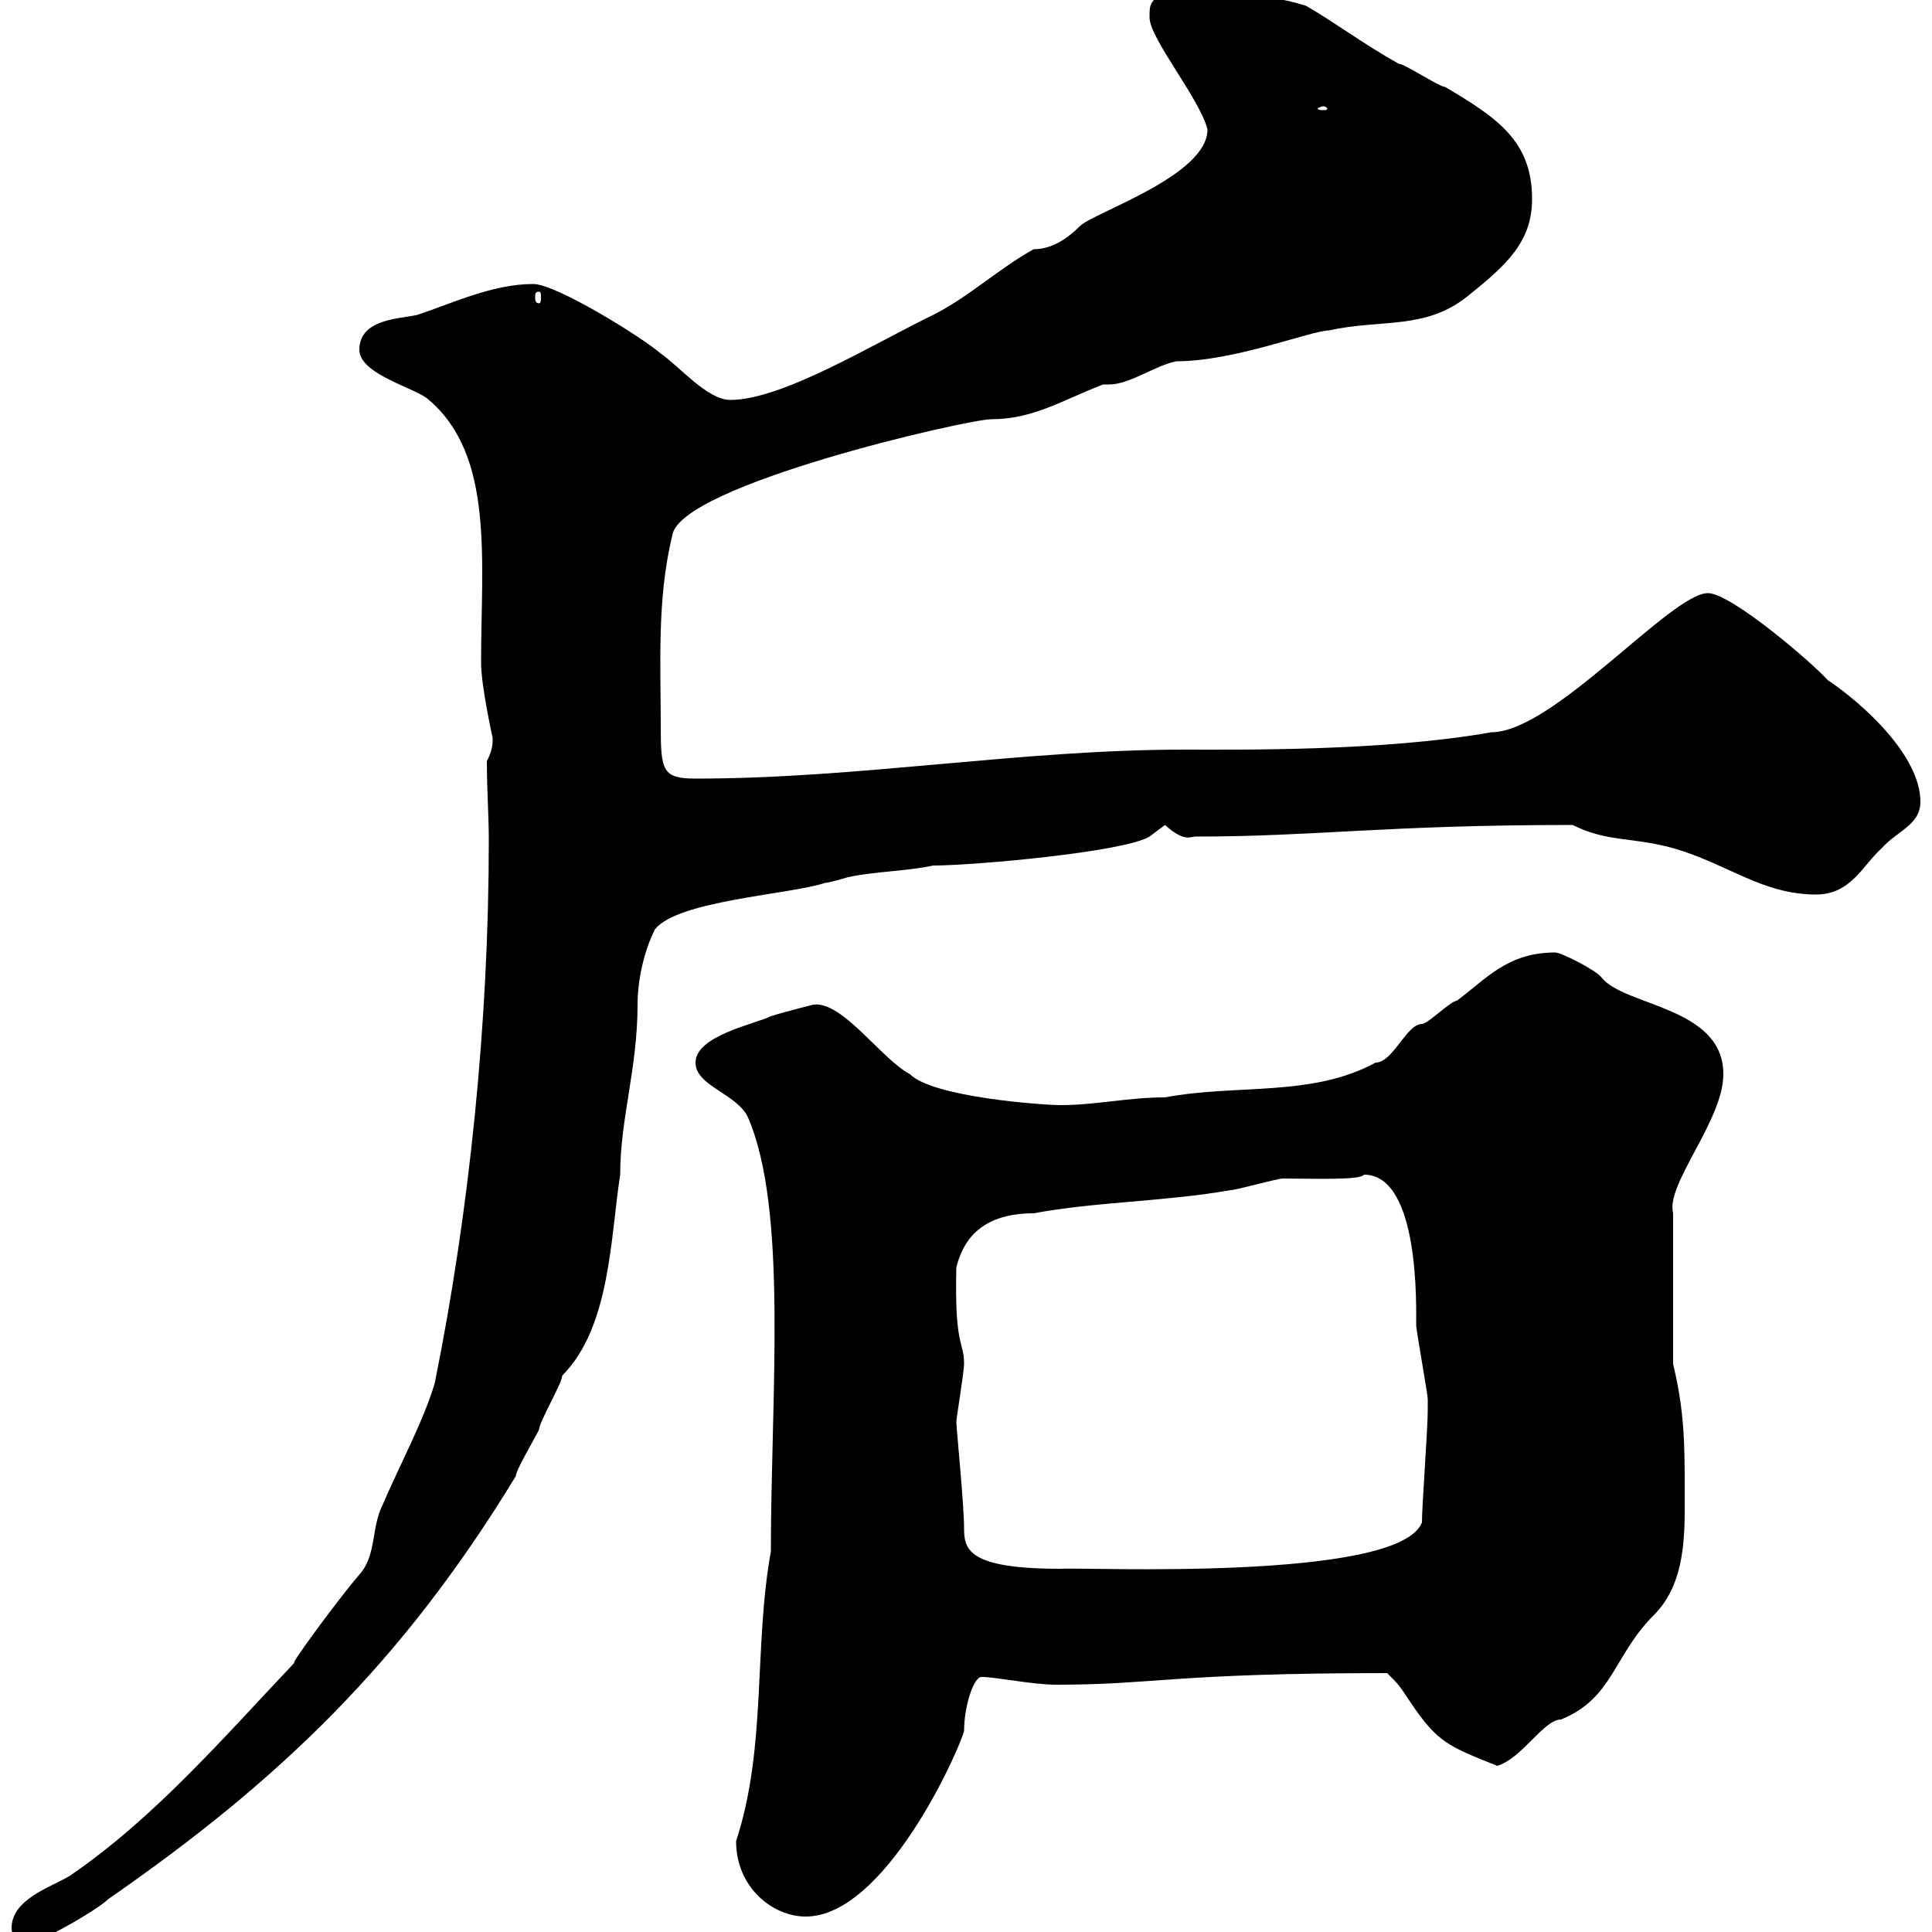 <svg xmlns="http://www.w3.org/2000/svg" xmlns:xlink="http://www.w3.org/1999/xlink" width="300" height="300"><path d="M1.80 299.40C1.80 300.30 2.40 302.10 3.60 302.10C5.40 302.10 15 296.70 16.80 294.90C43.20 276.60 62.40 258.30 80.10 229.20C80.10 228.30 82.80 223.80 83.70 222C83.70 220.80 87.30 214.80 87.30 213.60C94.80 206.10 94.80 192 96.30 182.40C96.30 173.70 99 165.90 99 156C99 152.40 99.90 147.90 101.70 144.30C105.30 139.80 122.70 138.90 128.10 137.10C128.70 137.10 131.70 136.20 131.70 136.20C135.90 135.30 140.70 135.30 144.90 134.40C151.20 134.40 174.60 132.30 178.50 129.90C178.50 129.90 180.90 128.10 180.90 128.10C183.90 130.80 184.80 129.90 185.70 129.90C204.30 129.90 215.10 128.10 244.20 128.10C249.60 130.80 253.20 129.90 259.80 131.70C268.20 134.10 273.60 138.90 282 138.90C287.40 138.90 289.20 134.40 292.20 131.70C294.60 129 298.20 128.10 298.20 124.50C298.20 117.30 289.20 109.20 283.80 105.60C281.40 102.90 268.80 92.10 265.20 92.10C259.50 92.10 241.20 113.70 231.60 113.70C214.80 116.70 192 116.40 183.90 116.40C158.40 116.40 133.50 120.90 108 120.90C102.90 120.90 102.60 119.70 102.60 112.80C102.60 102.90 102 93 104.40 83.10C105.60 75.30 150.30 65.10 153.90 65.10C160.50 65.10 165 62.10 171.30 59.70C171.60 59.70 171.90 59.70 172.20 59.70C175.50 59.70 179.40 56.70 182.70 56.10C191.70 56.10 203.70 51.30 206.40 51.30C214.50 49.50 221.40 51.30 228 45.90C234 41.10 237.90 37.50 237.90 30.90C237.90 21.90 232.50 18.30 224.40 13.50C223.50 13.50 218.10 9.90 217.20 9.90C211.80 6.90 207 3.30 202.80 0.90C195.30-1.50 187.80-0.90 180.30-0.90C178.50 0.30 178.50 0.90 178.50 2.70C178.50 6 186.30 15.30 187.50 20.10C187.50 27.30 169.80 33 167.70 35.10C165.60 37.20 163.20 38.70 160.50 38.70C155.10 41.70 150.30 46.20 144.90 48.90C135.60 53.40 121.50 62.10 113.40 62.10C109.80 62.10 105.30 56.70 102.60 54.90C99.90 52.50 86.40 44.10 82.80 44.10C76.50 44.10 70.20 47.10 64.80 48.90C62.10 49.50 55.80 49.50 55.80 54.30C55.80 58.20 64.80 60.30 66.60 62.10C76.80 70.80 74.70 87 74.70 102.90C74.70 106.50 76.50 114.60 76.50 114.60C76.50 115.50 76.50 116.40 75.60 118.20C75.60 122.70 75.90 126.60 75.90 130.50C75.90 158.70 72.90 188.10 67.50 214.80C65.70 220.80 62.10 227.40 59.40 233.70C57.60 237.30 58.50 241.50 55.80 244.50C52.20 248.70 44.10 259.80 45.90 258C34.80 269.70 24 282.30 10.80 291.30C7.80 293.10 1.80 294.90 1.80 299.40ZM114.30 285.90C114.30 293.10 120 297.60 125.10 297.60C137.40 297.60 148.80 272.10 149.70 268.80C149.70 264.90 151.20 260.40 152.40 260.40C154.80 260.40 160.20 261.60 164.10 261.60C179.40 261.60 182.10 259.80 215.40 259.80C217.20 261.60 217.20 261.60 219 264.30C223.20 270.60 225 271.20 232.50 274.20C236.40 273 239.70 267 242.40 267C250.50 263.70 250.50 257.10 256.80 250.80C261.90 245.70 261.60 237.90 261.60 231.90C261.60 224.40 261.60 219.30 259.80 211.80L259.80 188.40C258.60 183.90 267.60 174 267.60 166.80C267.60 156.30 252.30 156.30 248.70 151.80C247.80 150.60 242.40 147.90 241.50 147.90C234 147.90 230.70 152.10 226.20 155.40C225.30 155.40 221.70 159 220.80 159C218.40 159 216.30 165 213.60 165C203.70 170.40 192 168.30 180.90 170.40C175.20 170.40 170.10 171.60 164.70 171.60C162 171.60 144.90 170.40 141.30 166.80C136.80 164.40 130.80 155.40 126.30 156C126.30 156 121.50 157.20 119.70 157.80C117.30 159 108 160.80 108 165C108 168.60 114.30 169.80 116.10 173.40C122.40 187.80 119.70 216.60 119.70 240.90C117 255.90 119.10 271.20 114.30 285.90ZM149.70 237.30C149.70 233.70 148.50 221.70 148.50 220.80C148.50 220.20 149.70 213 149.70 211.80C149.70 208.20 148.20 209.40 148.50 196.80C149.40 193.20 151.80 188.40 160.50 188.40C170.10 186.60 180.90 186.60 191.10 184.80C192 184.80 198.30 183 199.20 183C204 183 211.20 183.30 211.80 182.40C220.50 182.40 219.90 203.10 219.90 205.80C219.90 206.40 221.70 216.60 221.70 217.20C221.70 218.10 221.70 218.70 221.70 219C221.70 222 220.80 233.70 220.80 236.40C217.20 245.70 167.40 243.30 164.70 243.60C150.30 243.60 149.70 240.60 149.70 237.30ZM83.70 45.30C84 45.30 84 45.60 84 46.20C84 46.50 84 47.10 83.70 47.10C83.10 47.10 83.10 46.50 83.10 46.20C83.10 45.60 83.10 45.30 83.70 45.30ZM205.50 16.50C205.80 16.50 206.10 16.80 206.10 16.80C206.10 17.10 205.80 17.10 205.50 17.10C205.20 17.10 204.60 17.10 204.60 16.80C204.60 16.80 205.20 16.50 205.50 16.50Z"/></svg>